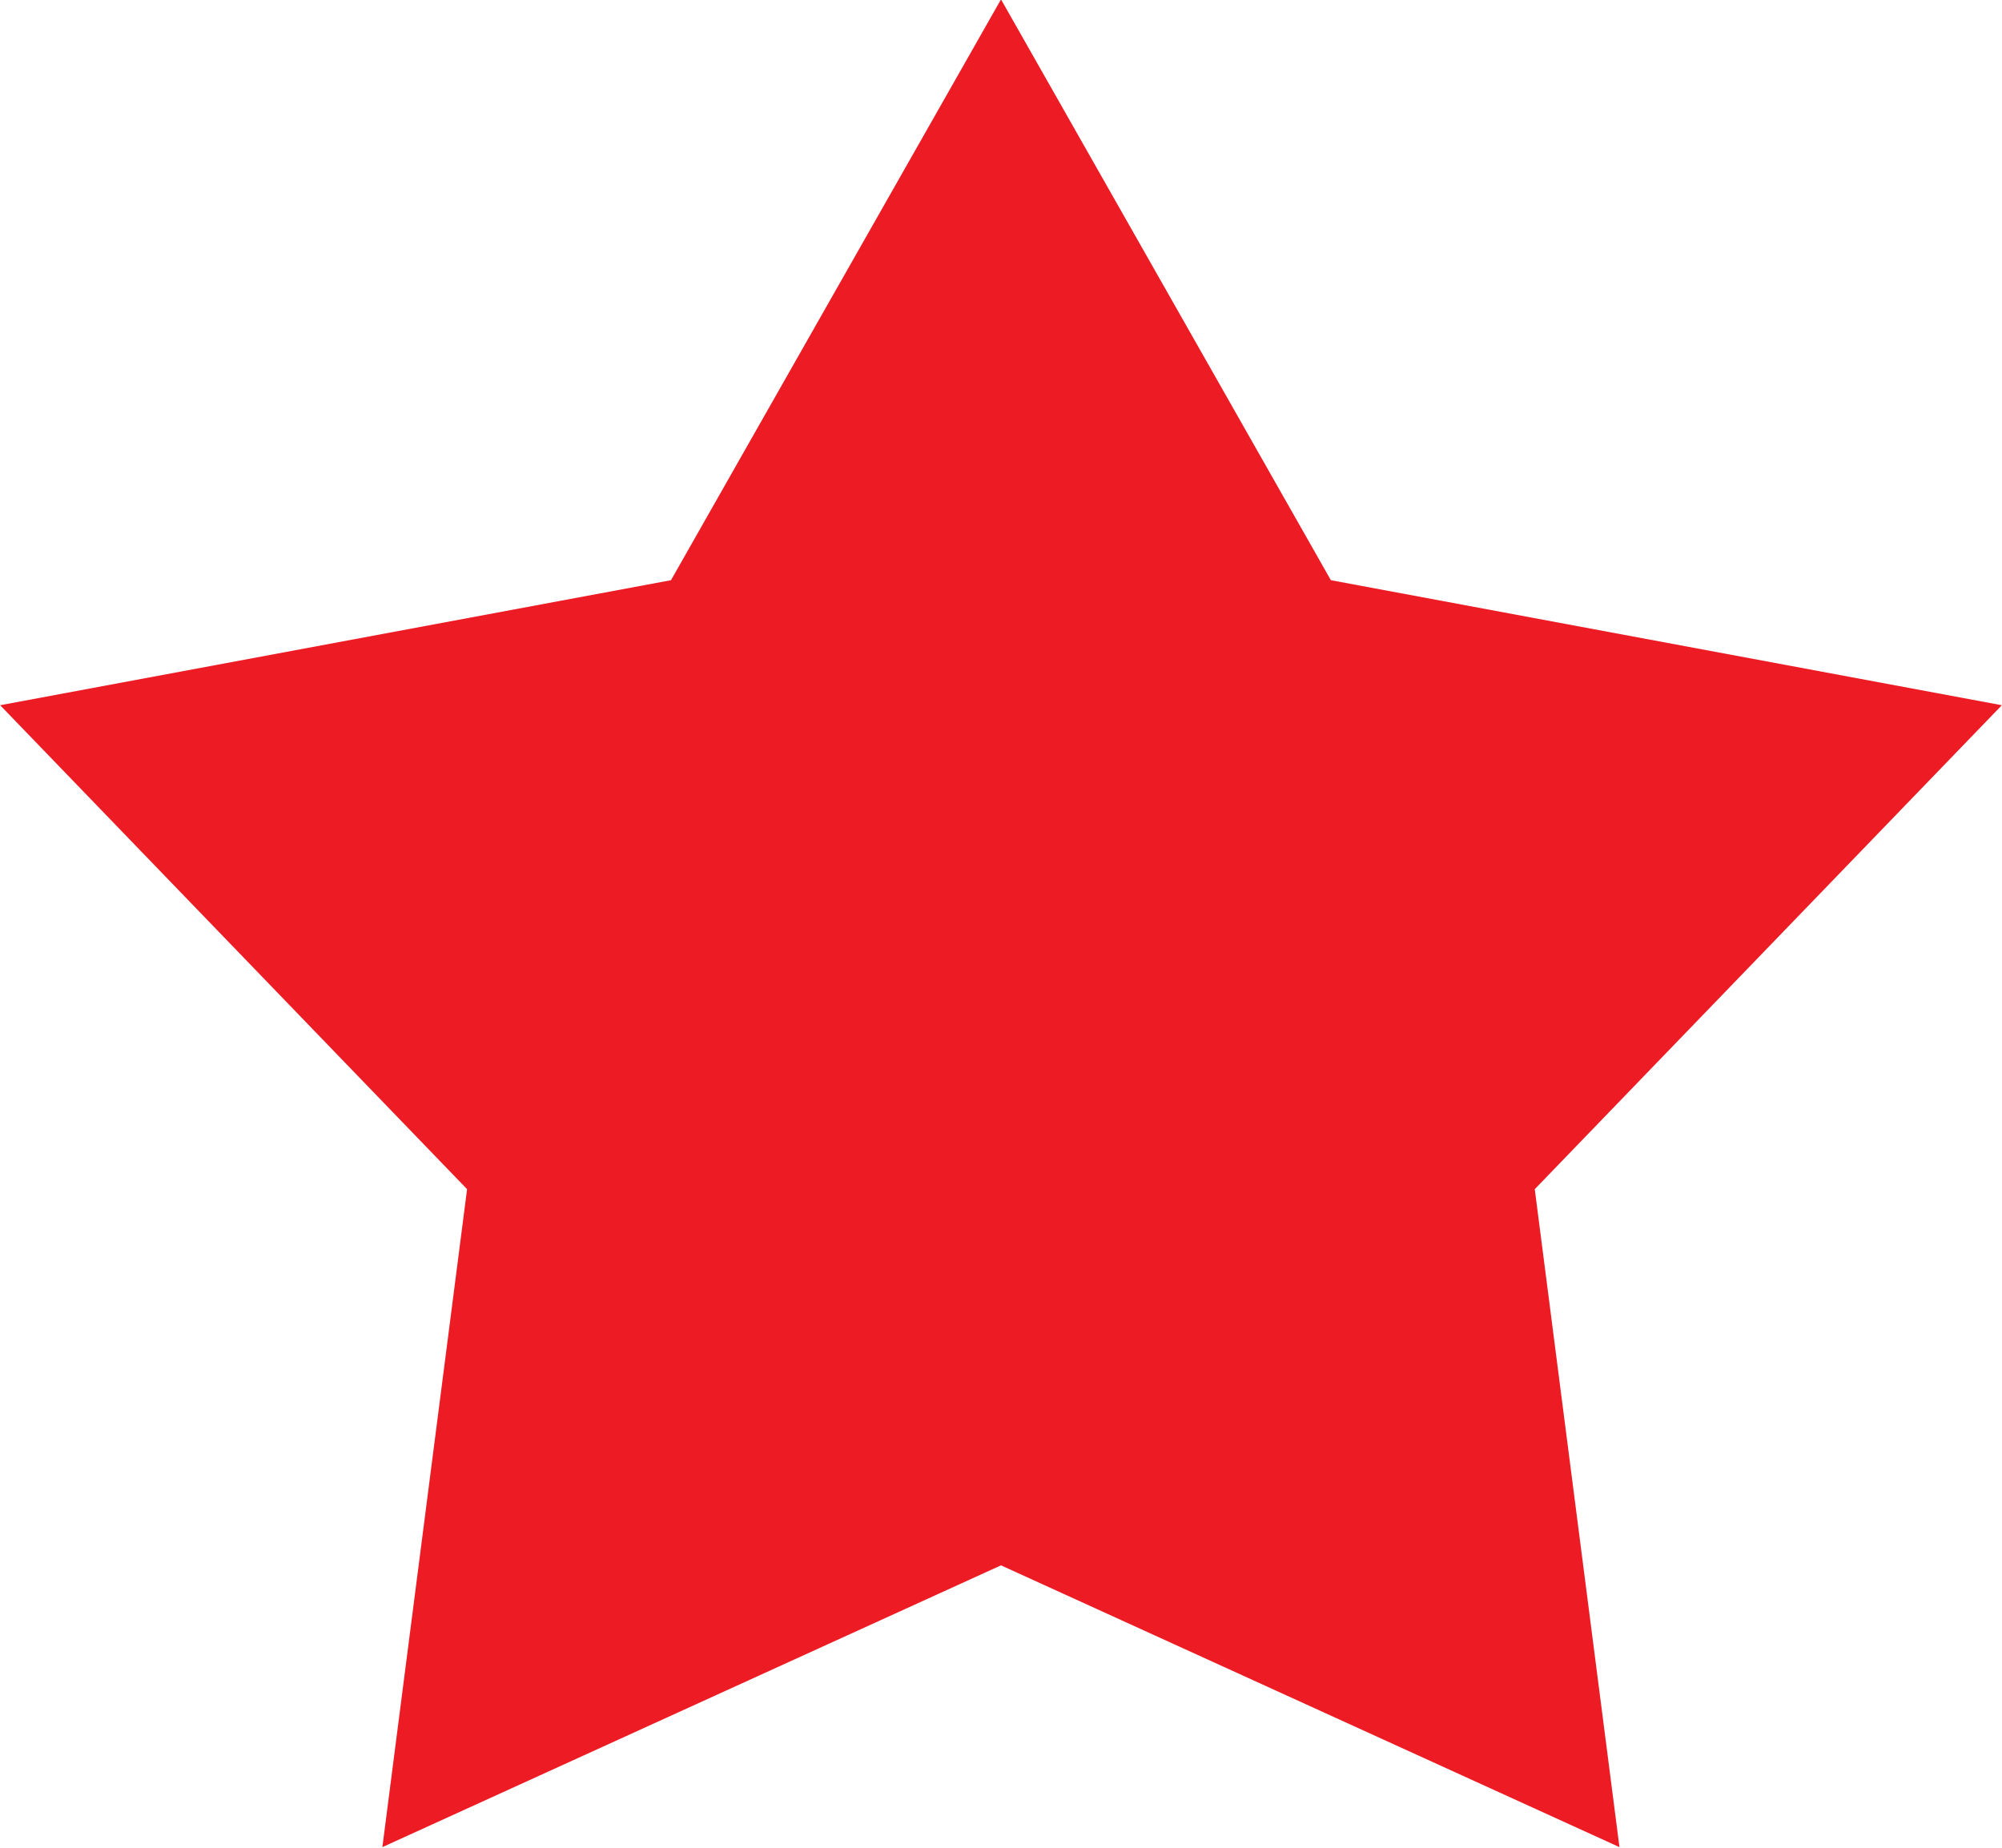 <svg xmlns="http://www.w3.org/2000/svg" width="13" height="12" viewBox="0 0 13 12"><g><g><path fill="#ed1c24" d="M6.5-.004l2.142 3.772 4.357.812-3.033 3.143.55 4.273-4.016-1.83-4.017 1.83.55-4.273L.001 4.58l4.356-.812L6.5-.004"/></g></g></svg>